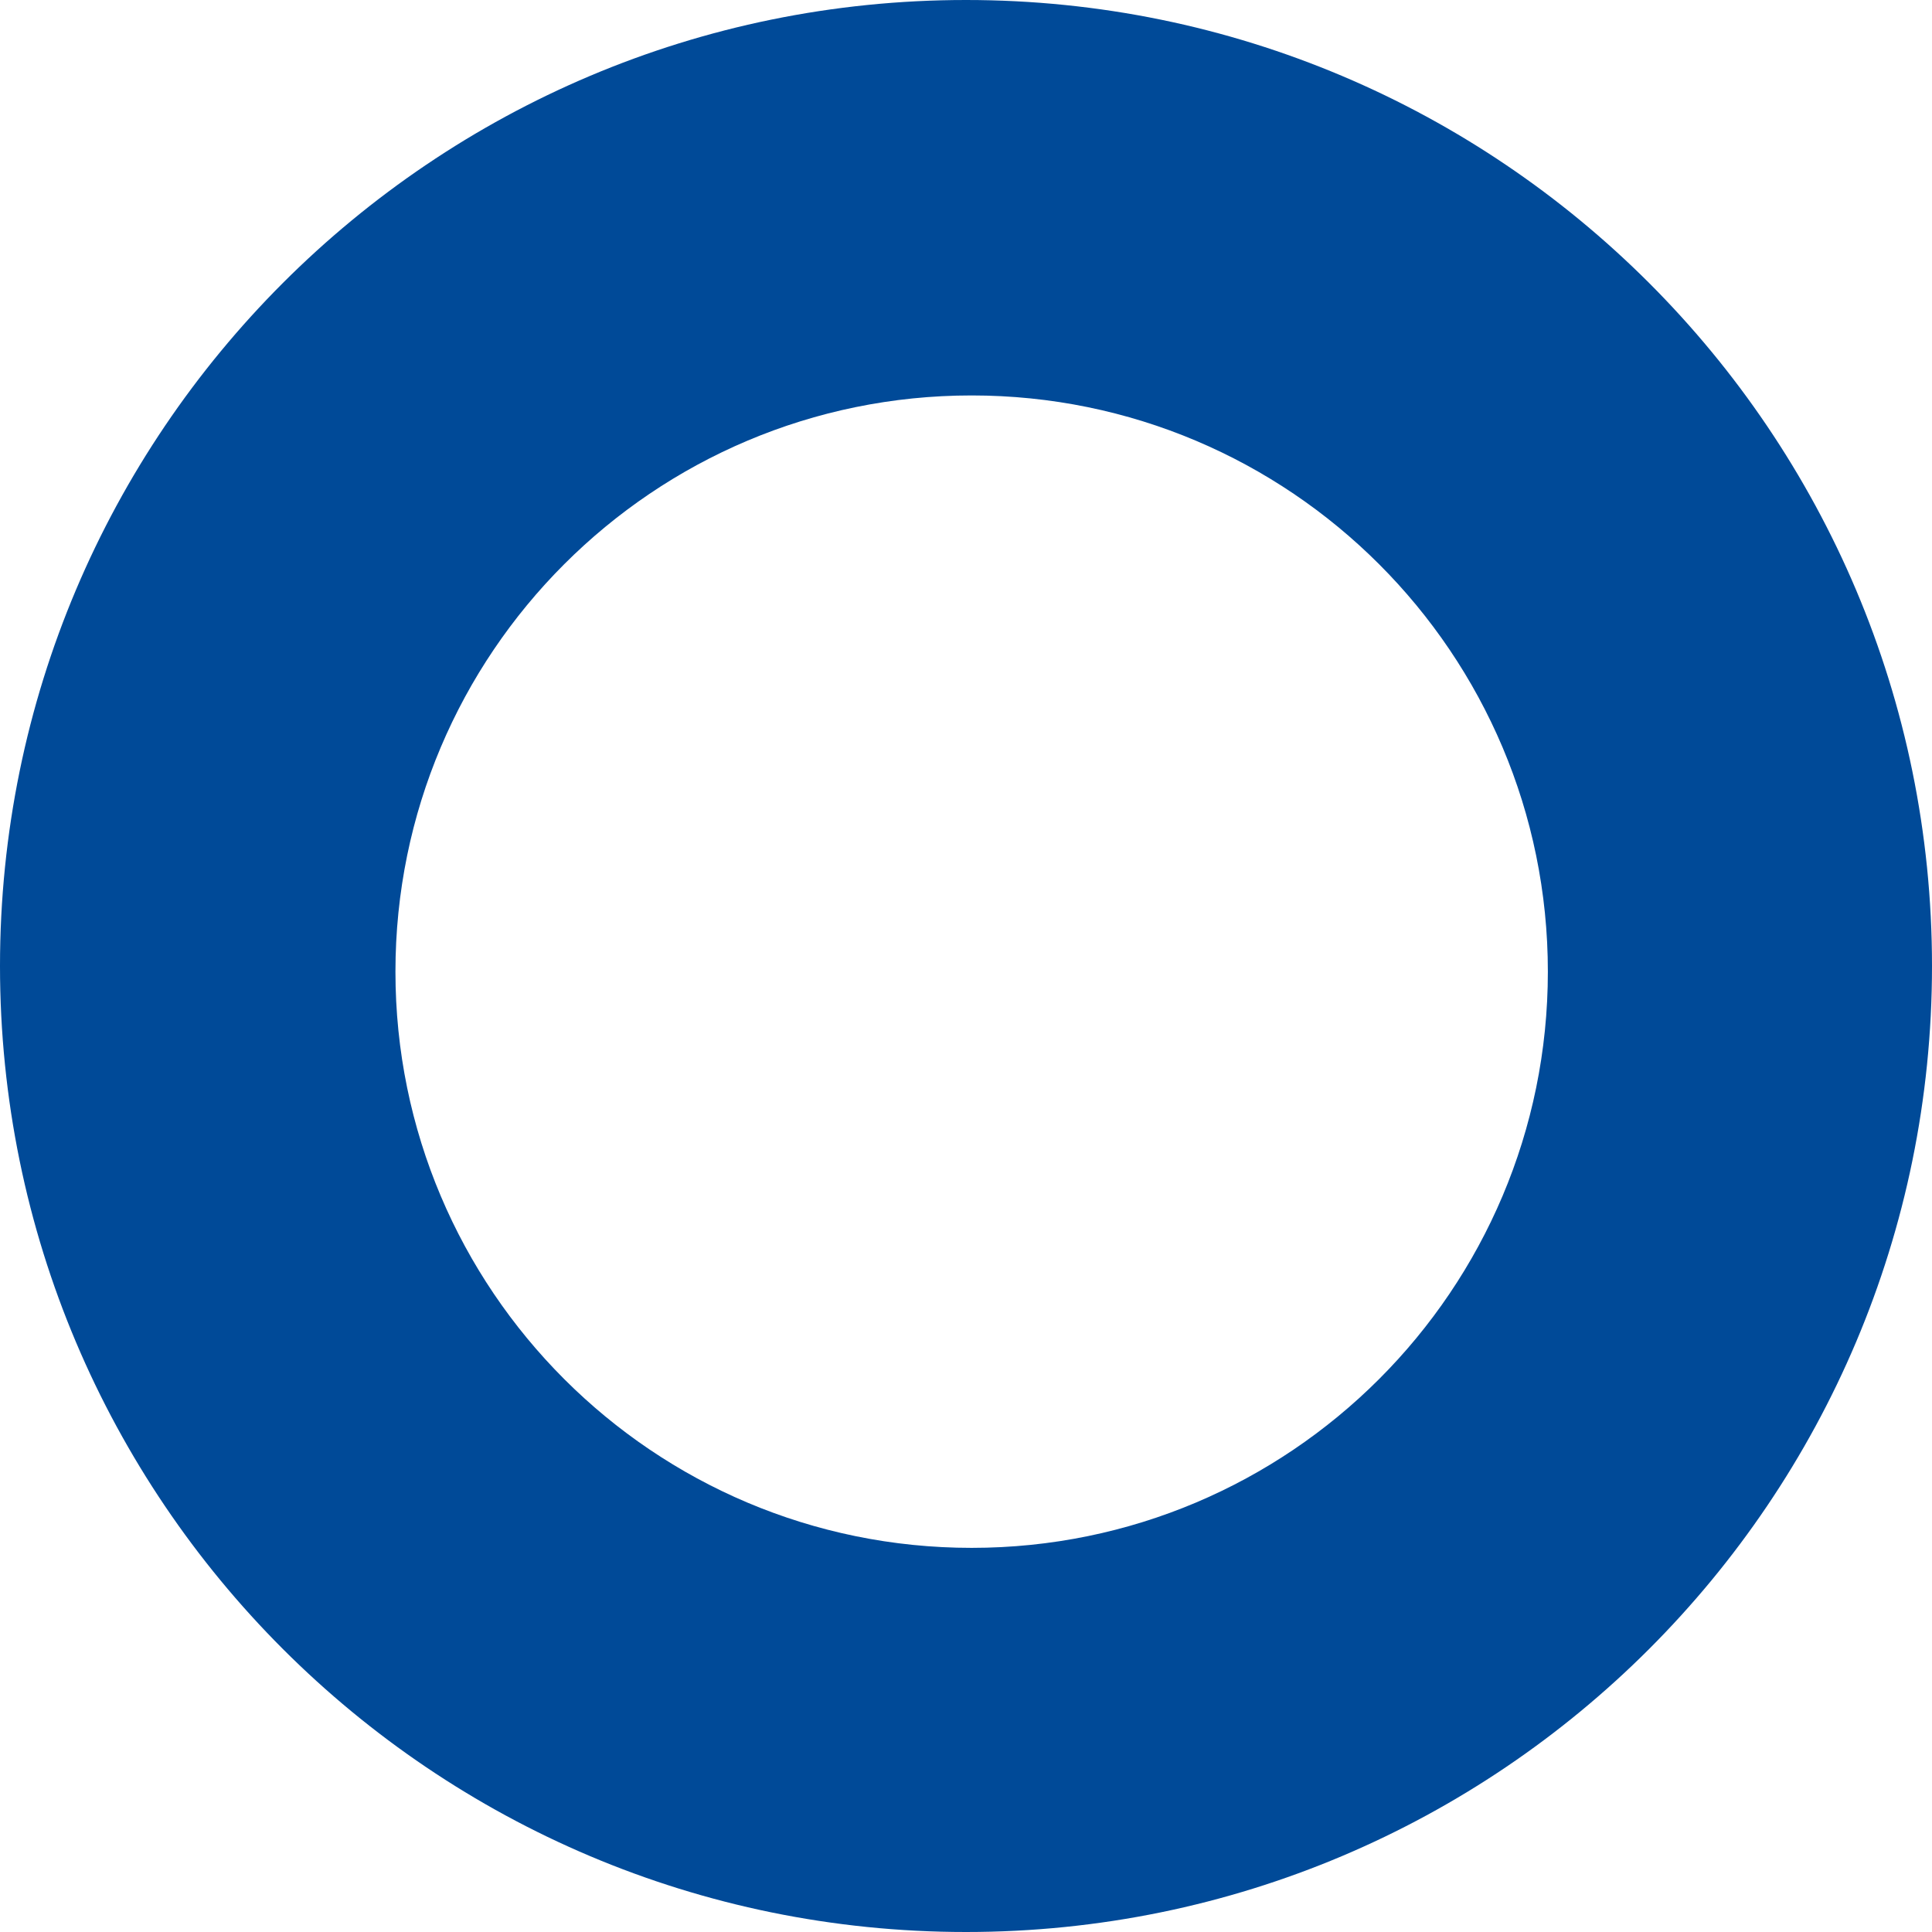 <?xml version="1.0" encoding="UTF-8"?> <svg xmlns="http://www.w3.org/2000/svg" width="253" height="253" viewBox="0 0 253 253" fill="none"> <path fill-rule="evenodd" clip-rule="evenodd" d="M126.5 253C196.364 253 253 196.364 253 126.5C253 56.636 196.364 0 126.5 0C56.636 0 0 56.636 0 126.5C0 196.364 56.636 253 126.5 253ZM127.24 202.696C168.913 202.696 202.696 168.913 202.696 127.24C202.696 85.567 168.913 51.784 127.24 51.784C85.567 51.784 51.784 85.567 51.784 127.24C51.784 168.913 85.567 202.696 127.24 202.696Z" fill="#004A98"></path> </svg> 